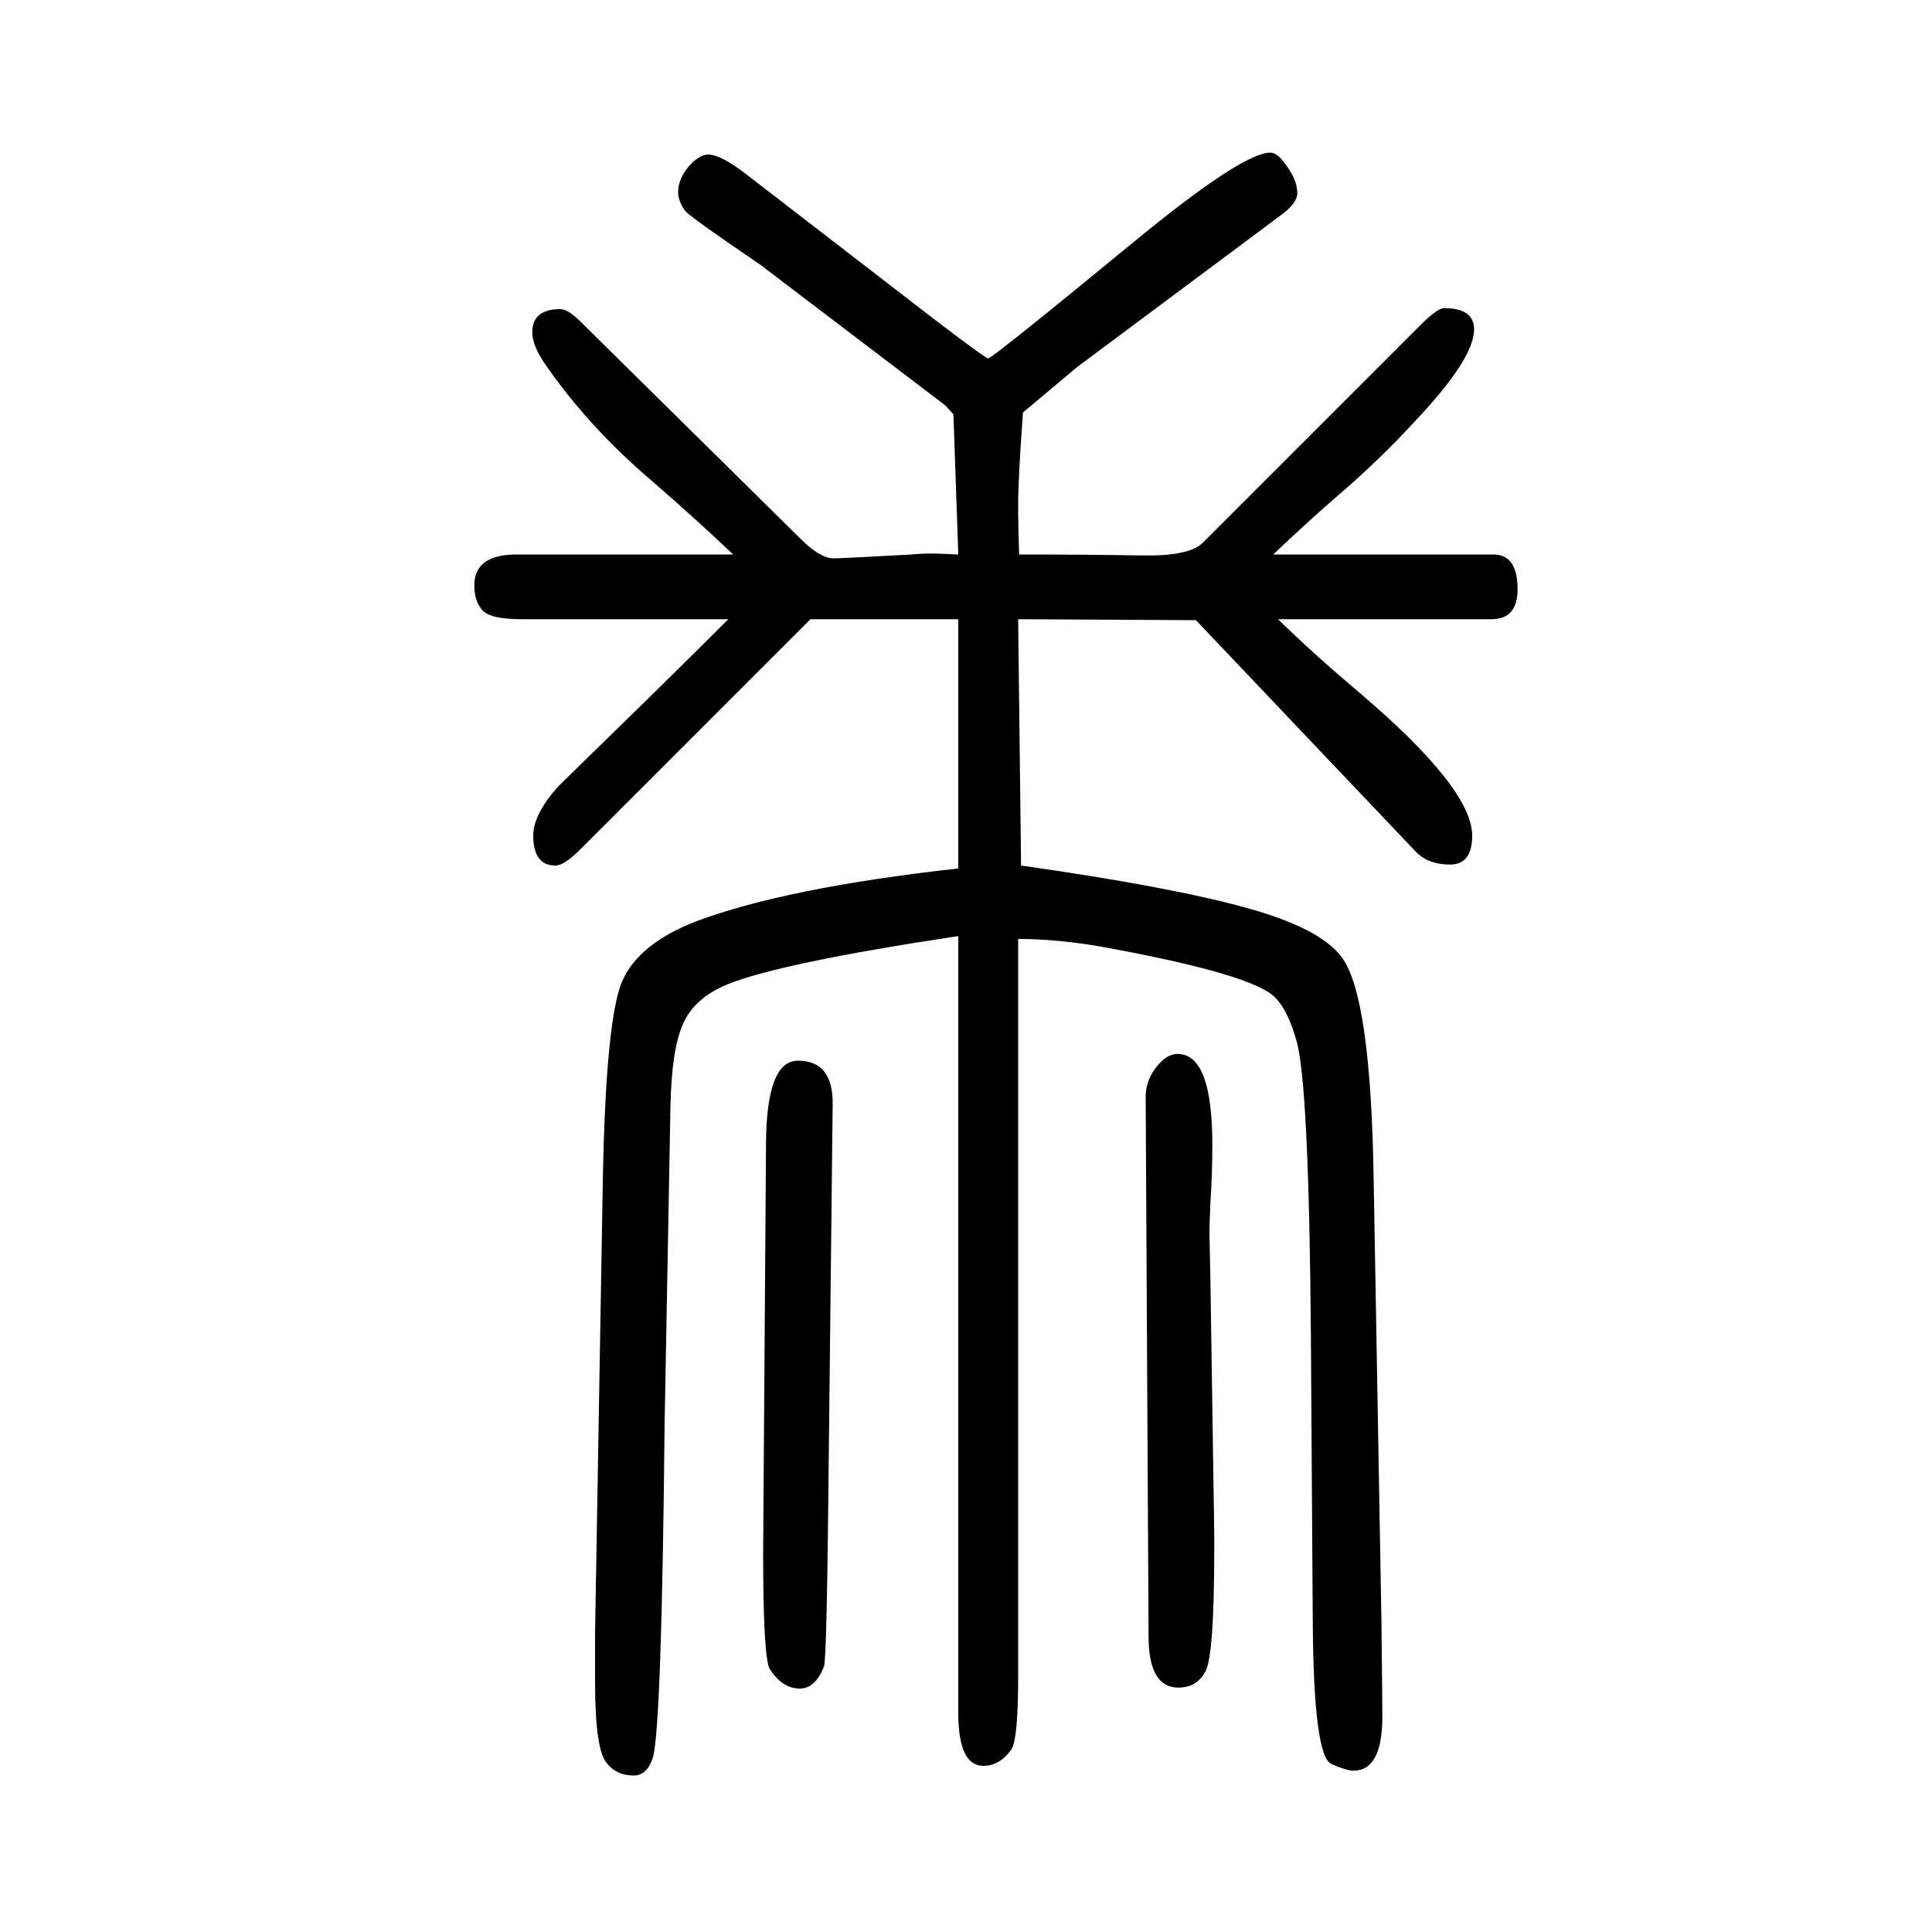 <svg xmlns="http://www.w3.org/2000/svg" xmlns:xlink="http://www.w3.org/1999/xlink" height="100" width="100" version="1.1"><path d="M759 1076q-39 37 -84 76q-67 57 -112 123q-12 18 -12 31q0 24 29 24q8 0 21 -13l228 -225q20 -20 34 -20q8 0 81 4q9 1 20 1q8 0 28 -1l-5 145l-8 9l-192 146q-75 51 -78 56q-7 10 -7 19q0 15 13 29q10 10 18 10q13 0 39 -20l188 -145q60 -46 63 -46q4 0 150 120
q113 93 142 93q7 0 15 -11q13 -17 13 -31q0 -10 -16 -22l-212 -158l-56 -47q-5 -68 -5 -95q0 -24 1 -52q68 0 126 -1q50 -1 64 13l226 226q17 17 24 17q31 0 31 -22q0 -31 -64 -98q-34 -37 -77 -74q-29 -25 -67 -61h228q25 0 25 -36q0 -31 -27 -31h-221q38 -37 83 -75
q118 -100 118 -149q0 -30 -23 -30t-36 14l-227 239l-184 1l3 -255q155 -22 234 -44q76 -21 98 -51q30 -40 33 -229l8 -455q1 -80 1 -102q0 -56 -30 -56q-7 0 -23 7q-18 9 -19 144l-2 302q-2 259 -15 303q-11 39 -29 50q-35 22 -173 47q-46 8 -86 8v-764q0 -64 -7 -75
q-12 -17 -29 -17q-26 0 -26 55v804q-185 -28 -239 -50q-34 -14 -46 -41t-13 -88l-6 -326q-3 -311 -12 -345q-6 -19 -20 -19q-18 0 -28 13q-12 14 -12 84v50l8 467q3 168 20 208q17 39 76 62q93 35 272 55v258h-153l-238 -238q-17 -17 -26 -17q-23 0 -23 31q0 22 26 51
q8 8 88 86q59 58 88 87h-214q-35 0 -42 11q-7 9 -7 24q0 32 44 32h224zM790 43l3 426q1 83 33 83q36 0 36 -44l-4 -360q-2 -217 -5 -223q-9 -23 -25 -23q-18 0 -31 20q-7 11 -7 121zM1253 326l4 -265v-13q0 -111 -9 -128t-28 -17q-31 0 -31 53l-2 371l-1 190q1 16 11.5 29
t21.5 13q36 0 36 -94q0 -31 -2 -60q-1 -25 -1 -30z" style="" transform="scale(0.05 -0.05) translate(0 -1650)"/></svg>